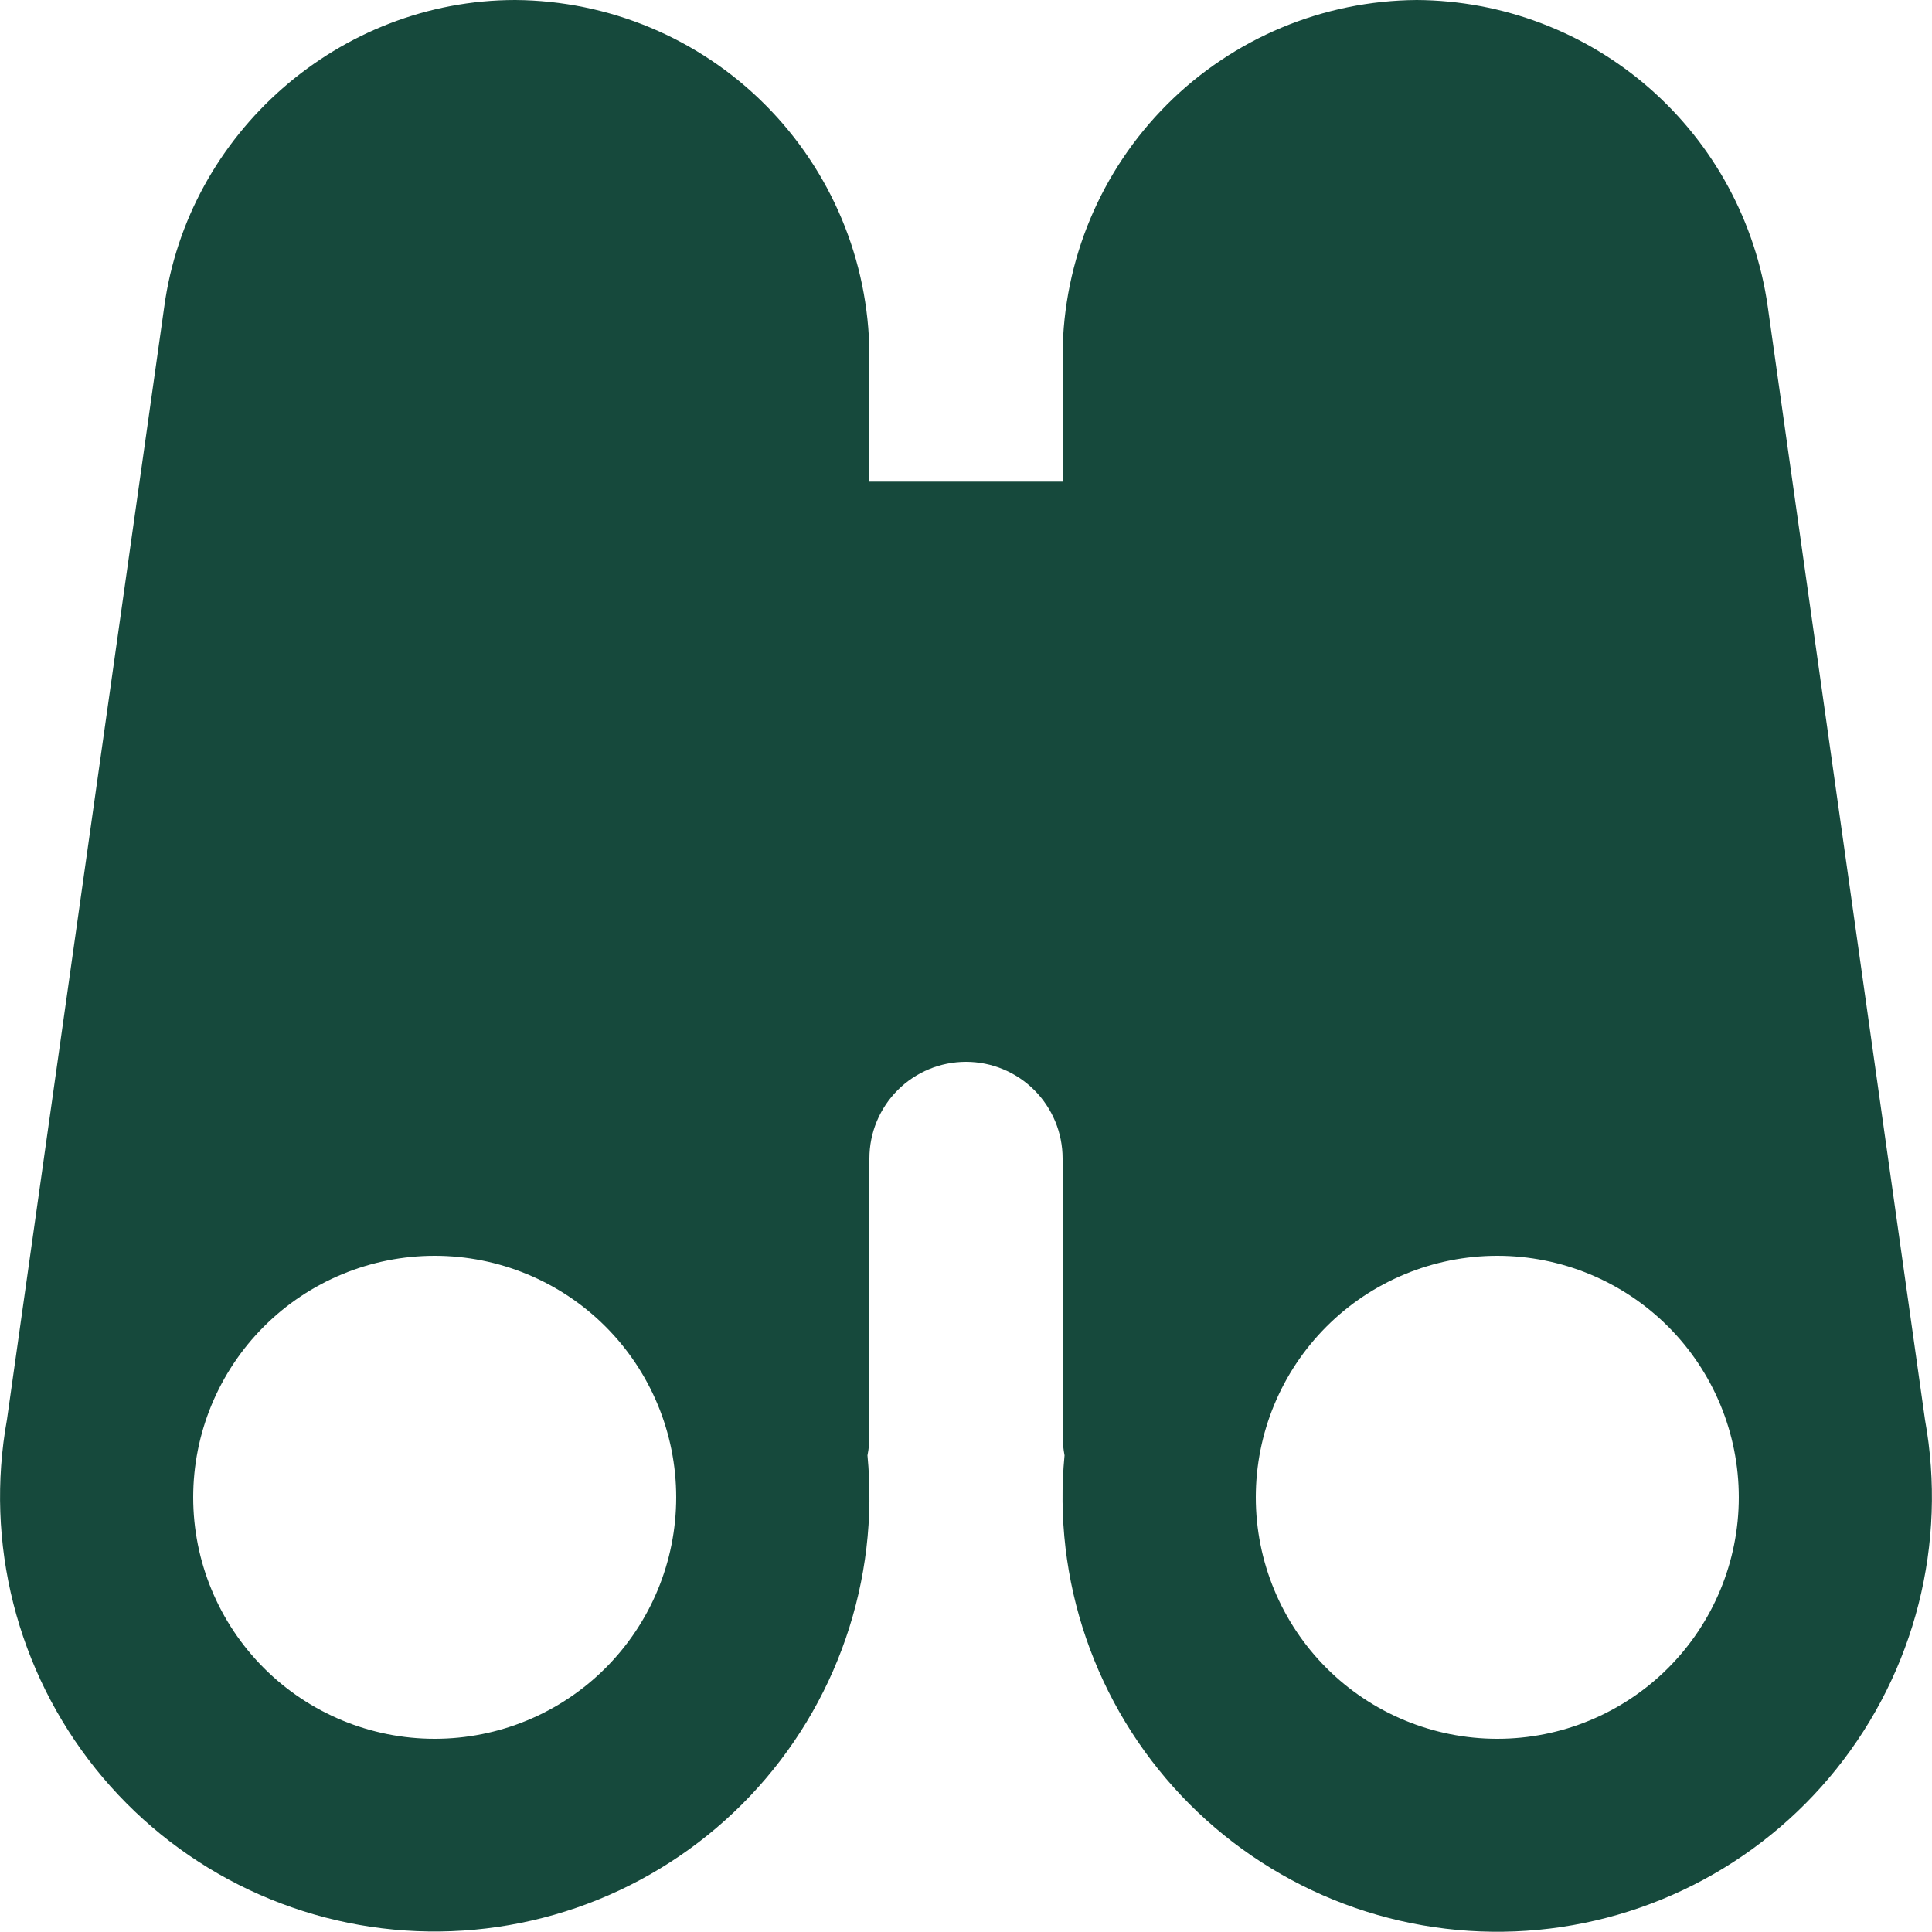 <svg width="120" height="120" viewBox="0 0 120 120" fill="none" xmlns="http://www.w3.org/2000/svg">
<g clip-path="url(#clip0_921_889)">
<path fill-rule="evenodd" clip-rule="evenodd" d="M32.004 0C21.084 0 11.664 8.256 10.2 19.068L0.432 88.176C-0.253 91.972 -0.117 95.871 0.832 99.609C1.78 103.348 3.519 106.84 5.93 109.851C8.342 112.861 11.37 115.32 14.812 117.061C18.254 118.803 22.029 119.787 25.882 119.947C29.736 120.107 33.58 119.439 37.154 117.989C40.728 116.539 43.95 114.34 46.603 111.54C49.256 108.74 51.278 105.404 52.533 101.757C53.788 98.109 54.248 94.236 53.88 90.396C53.962 89.993 54.002 89.583 54 89.172V71.952C54 70.361 54.632 68.835 55.757 67.709C56.883 66.584 58.409 65.952 60 65.952C61.591 65.952 63.117 66.584 64.243 67.709C65.368 68.835 66 70.361 66 71.952V89.172C66 89.592 66.048 90 66.12 90.396C65.75 94.236 66.207 98.11 67.46 101.758C68.714 105.407 70.734 108.744 73.386 111.545C76.037 114.347 79.259 116.548 82.832 118C86.406 119.452 90.25 120.121 94.104 119.963C97.958 119.805 101.734 118.822 105.176 117.082C108.619 115.342 111.649 112.884 114.062 109.874C116.474 106.864 118.214 103.373 119.164 99.634C120.114 95.895 120.252 91.996 119.568 88.2L109.8 19.056C109.057 13.792 106.446 8.97 102.443 5.472C98.44 1.974 93.312 0.031 87.996 0C82.175 0.041 76.604 2.371 72.488 6.488C68.371 10.604 66.041 16.175 66 21.996V29.916H54V21.996C53.959 16.175 51.629 10.604 47.512 6.488C43.396 2.371 37.825 0.041 32.004 0ZM27 78C23.022 78 19.206 79.58 16.393 82.393C13.58 85.206 12 89.022 12 93C12 96.978 13.58 100.794 16.393 103.607C19.206 106.42 23.022 108 27 108C30.978 108 34.794 106.42 37.607 103.607C40.42 100.794 42 96.978 42 93C42 89.022 40.42 85.206 37.607 82.393C34.794 79.58 30.978 78 27 78ZM78 93C78 89.022 79.58 85.206 82.393 82.393C85.206 79.58 89.022 78 93 78C96.978 78 100.794 79.58 103.607 82.393C106.42 85.206 108 89.022 108 93C108 96.978 106.42 100.794 103.607 103.607C100.794 106.42 96.978 108 93 108C89.022 108 85.206 106.42 82.393 103.607C79.58 100.794 78 96.978 78 93Z" fill="#16493C"/>
</g>
<defs>
<clipPath id="clip0_921_889">
<rect width="120" height="120" fill="white"/>
</clipPath>
</defs>
</svg>
